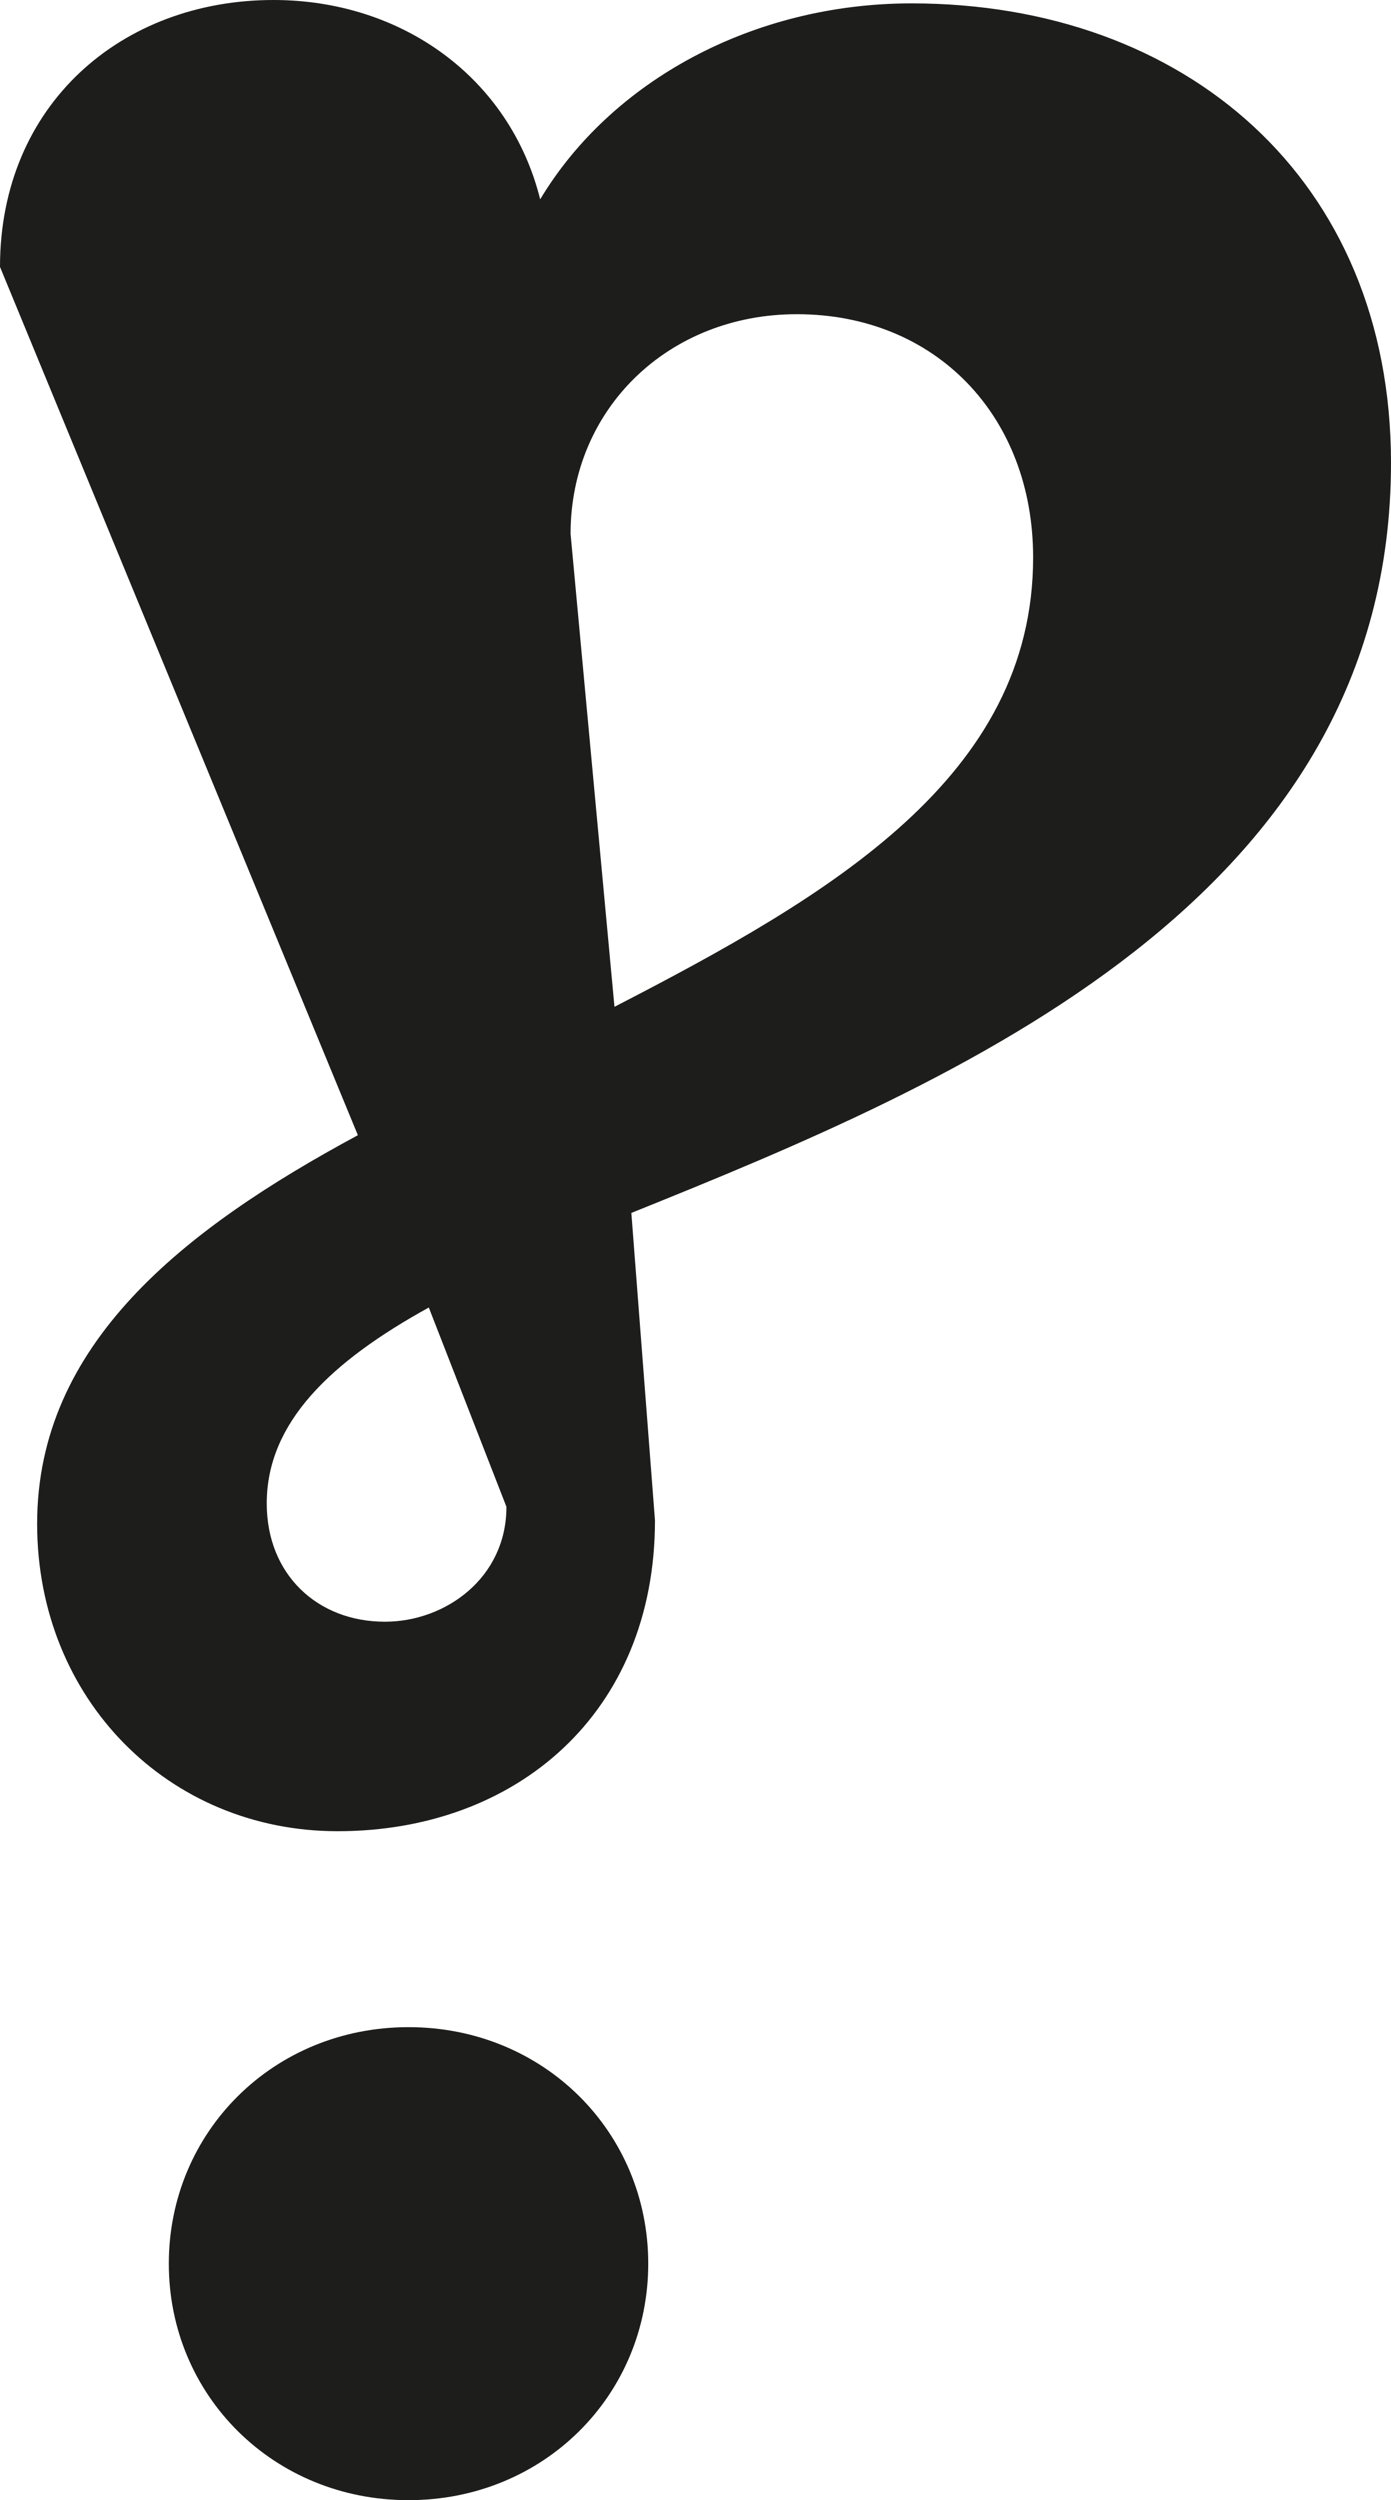 <?xml version="1.0" encoding="UTF-8"?>
<svg id="Livello_1" data-name="Livello 1" xmlns="http://www.w3.org/2000/svg" xmlns:xlink="http://www.w3.org/1999/xlink" viewBox="0 0 750 1347.09">
  <defs>
    <style>
      .cls-1 {
        fill: none;
      }

      .cls-2 {
        fill: #1d1d1b;
      }

      .cls-3 {
        clip-path: url(#clippath);
      }
    </style>
    <clipPath id="clippath">
      <rect class="cls-1" width="750" height="1347.09"/>
    </clipPath>
  </defs>
  <g class="cls-3">
    <path class="cls-2" d="M273.06,811.89c0,38.23-32.77,61.89-65.53,61.89-36.41,0-63.71-25.49-63.71-63.71,0-43.69,34.59-76.46,87.38-105.58l41.87,107.4ZM91.02,1219.66c0-71,56.43-127.43,129.25-127.43s129.25,56.43,129.25,127.43-56.43,127.43-129.25,127.43-129.25-56.43-129.25-127.43M557.04,300.36c0,118.33-109.22,182.04-225.73,242.11l-23.67-254.85c0-67.35,52.79-118.33,121.97-118.33,74.64,0,127.43,54.61,127.43,131.07M20.02,821c0,94.66,71,165.66,162.01,165.66,96.48,0,171.12-63.71,171.12-167.48l-12.74-165.66c176.58-71,409.59-169.3,409.59-404.13C750,96.48,638.96,1.82,491.5,1.82c-85.56,0-162.01,41.87-200.24,105.58C274.88,41.87,216.63,0,147.45,0,65.53,0,0,56.43,0,143.81l192.96,467.84c-94.66,50.97-172.94,112.86-172.94,209.34"/>
  </g>
</svg>